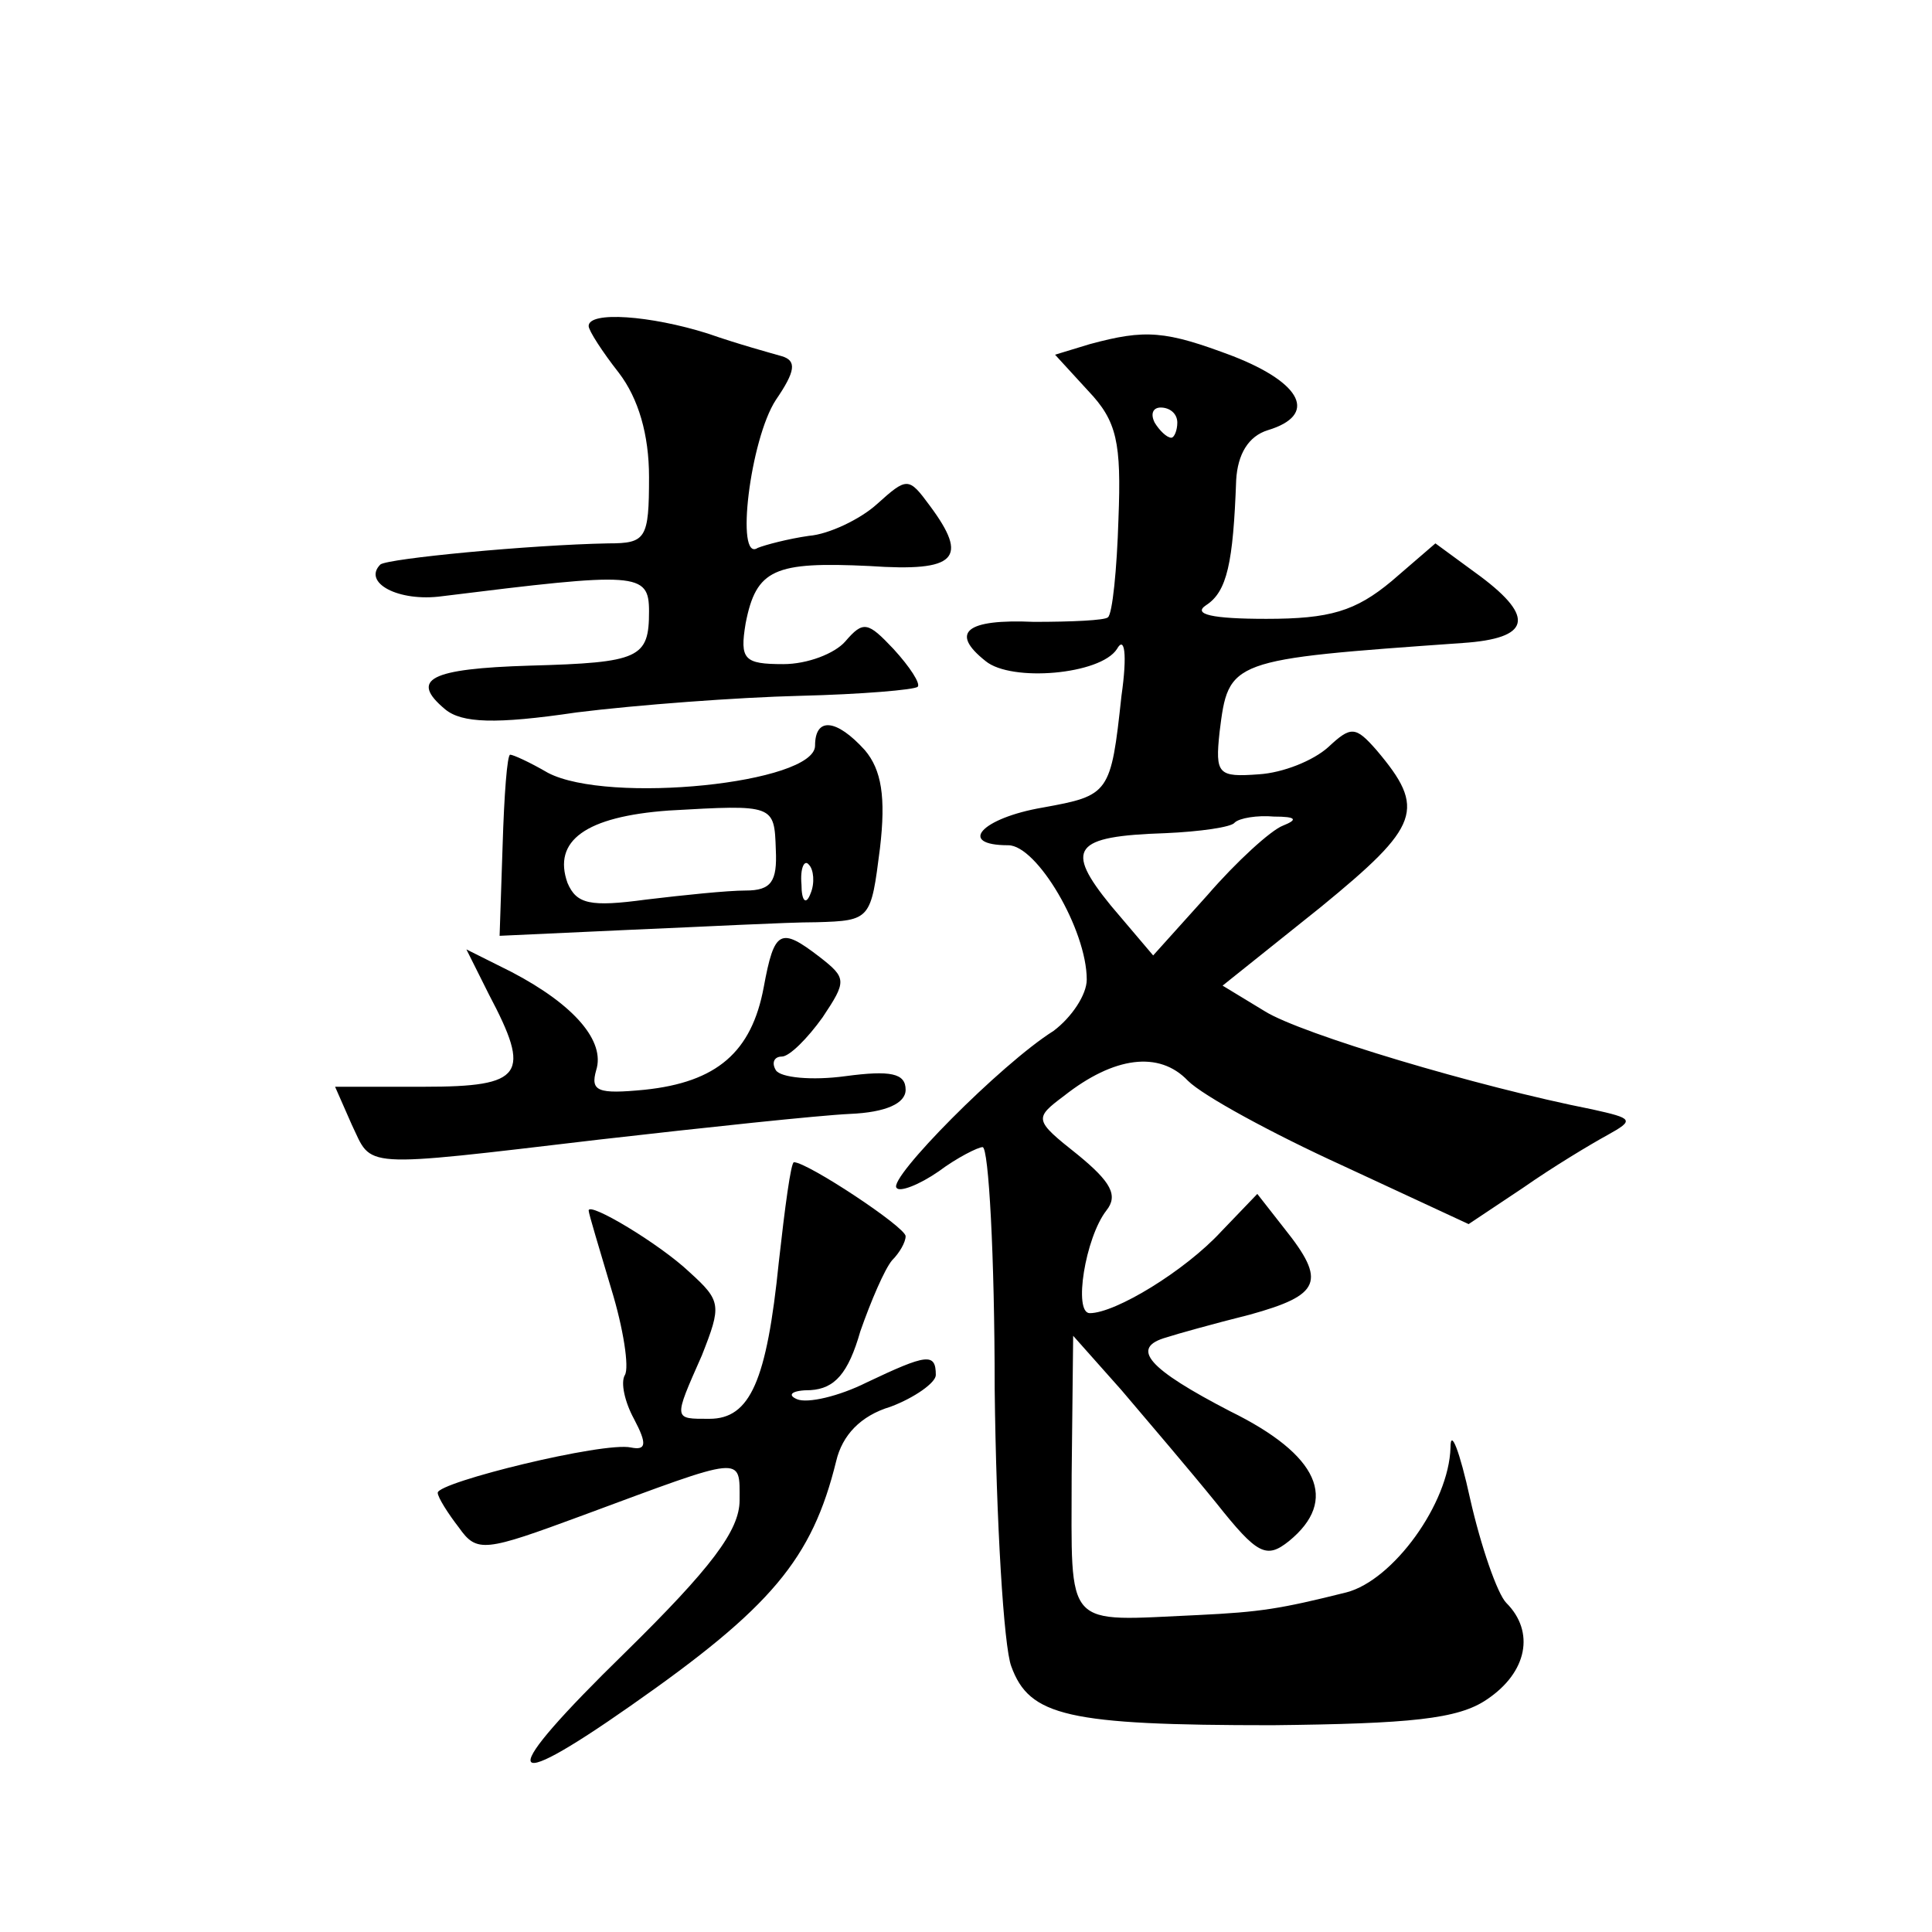 <?xml version="1.0" standalone="no"?>
<!DOCTYPE svg PUBLIC "-//W3C//DTD SVG 20010904//EN"
 "http://www.w3.org/TR/2001/REC-SVG-20010904/DTD/svg10.dtd">
<svg version="1.0" xmlns="http://www.w3.org/2000/svg"
 width="128pt" height="128pt" viewBox="0 0 128 128"
 preserveAspectRatio="xMidYMid meet">
<g transform="translate(0,128) scale(0.1,-0.1)"
fill="#0" stroke="none">
<path d="M390 1064 c0 -3 9 -17 20 -31 13 -17 20 -41 20 -69 0 -41 -2 -44 -27 -44
-52 -1 -146 -10 -151 -14 -12 -12 12 -25 41 -21 129 16 137 16 137 -10 0 -31 -6
-34 -79 -36 -66 -2 -80 -9 -56 -29 11 -9 33 -10 87 -2 40 5 107 10 148 11 41 1
76 4 78 6 2 2 -5 13 -16 25 -17 18 -20 19 -32 5 -7 -8 -25 -15 -41 -15 -26 0 -29
3 -25 27 7 36 19 41 82 38 58 -4 66 5 40 40 -14 19 -15 19 -35 1 -11 -10 -32 -20
-45 -21 -14 -2 -29 -6 -34 -8 -15 -10 -5 72 12 98 13 19 14 26 4 29 -7 2 -29 8
-49 15 -38 12 -79 15 -79 5z M722 1052 l-23 -7 22 -24 c19 -20 22 -34 20 -85 -1
-33 -4 -63 -7 -65 -2 -2 -24 -3 -49 -3 -45 2 -56 -7 -32 -26 17 -14 76 -9 87 8
5 9 7 -3 3 -31 -7 -65 -8 -66 -52 -74 -41 -7 -57 -25 -23 -25 19 0 52 -56 52 -89
0 -10 -10 -25 -22 -34 -35 -22 -110 -98 -104 -104 2 -3 15 2 28 11 12 9 26 16 29
16 4 0 8 -72 8 -160 1 -88 6 -171 11 -184 12 -33 37 -39 173 -39 91 1 123 4 142
17 27 18 32 45 13 64 -6 6 -17 38 -24 69 -7 32 -13 47 -13 34 -1 -37 -38 -88 -69
-96 -44 -11 -57 -13 -98 -15 -90 -4 -84 -11 -84 93 l1 92 32 -36 c17 -20 46 -54
63 -75 27 -34 33 -37 48 -25 33 27 20 57 -39 86 -54 28 -67 42 -42 49 6 2 31 9
55 15 47 13 51 22 23 57 l-18 23 -24 -25 c-24 -26 -70 -54 -87 -54 -11 0 -3 50
11 68 8 10 3 19 -19 37 -29 23 -29 24 -9 39 33 26 63 30 82 10 10 -10 56 -35 102
-56 l84 -39 36 24 c20 14 45 29 56 35 18 10 17 11 -10 17 -76 15 -193 50 -217 65
l-28 17 65 52 c66 54 70 65 37 104 -14 16 -17 16 -32 2 -10 -9 -30 -17 -46 -18
-27 -2 -29 0 -26 28 6 48 6 48 161 59 45 3 48 17 12 44 l-30 22 -29 -25 c-24 -20
-41 -25 -83 -25 -36 0 -49 3 -40 9 14 9 18 28 20 83 1 17 8 29 21 33 33 10 23 31
-23 49 -45 17 -58 18 -95 8z m58 -52 c0 -5 -2 -10 -4 -10 -3 0 -8 5 -11 10 -3 6
-1 10 4 10 6 0 11 -4 11 -10z m70 -267 c-8 -3 -31 -24 -50 -46 l-36 -40 -28 33
c-31 38 -25 46 36 48 23 1 44 4 46 7 3 3 15 5 26 4 15 0 16 -2 6 -6z M540 786 c0
-25 -137 -39 -177 -18 -12 7 -23 12 -25 12 -2 0 -4 -27 -5 -60 l-2 -60 87 4 c48
2 103 5 123 5 36 1 36 2 42 49 4 34 1 52 -10 65 -19 21 -33 22 -33 3z m-26 -69
c1 -21 -3 -27 -20 -27 -12 0 -41 -3 -66 -6 -37 -5 -46 -3 -52 11 -10 28 12 44 67
48 70 4 70 4 71 -26z m23 -29 c-3 -8 -6 -5 -6 6 -1 11 2 17 5 13 3 -3 4 -12 1 -19z
M506 626 c-8 -43 -31 -63 -79 -68 -31 -3 -36 -1 -32 13 6 19 -14 43 -56 65 l-30
15 15 -30 c28 -53 23 -61 -43 -61 l-59 0 11 -25 c14 -29 3 -29 164 -10 70 8 145
16 166 17 24 1 37 7 37 16 0 11 -10 13 -40 9 -22 -3 -43 -1 -46 4 -3 5 -1 9 4 9
5 0 17 12 27 26 16 24 16 26 -2 40 -26 20 -30 18 -37 -20z M516 444 c-8 -79 -19
-104 -46 -104 -24 0 -24 -1 -5 42 13 33 13 36 -8 55 -20 19 -67 47 -67 41 0 -2
7 -25 15 -52 8 -26 12 -52 9 -57 -3 -5 0 -18 6 -29 9 -17 8 -21 -2 -19 -18 4 -128
-23 -128 -30 0 -3 7 -14 14 -23 12 -17 17 -16 82 8 108 40 104 40 104 10 0 -20
-19 -45 -76 -101 -85 -83 -83 -96 4 -35 93 65 120 97 136 162 4 17 16 30 36 36
16 6 30 16 30 21 0 15 -6 14 -46 -5 -18 -9 -39 -14 -46 -11 -7 3 -3 6 9 6 16 1
25 11 33 39 7 20 16 41 21 47 5 5 9 12 9 16 0 6 -65 49 -74 49 -2 0 -6 -30 -10
-66z"/>
</g>
</svg>
